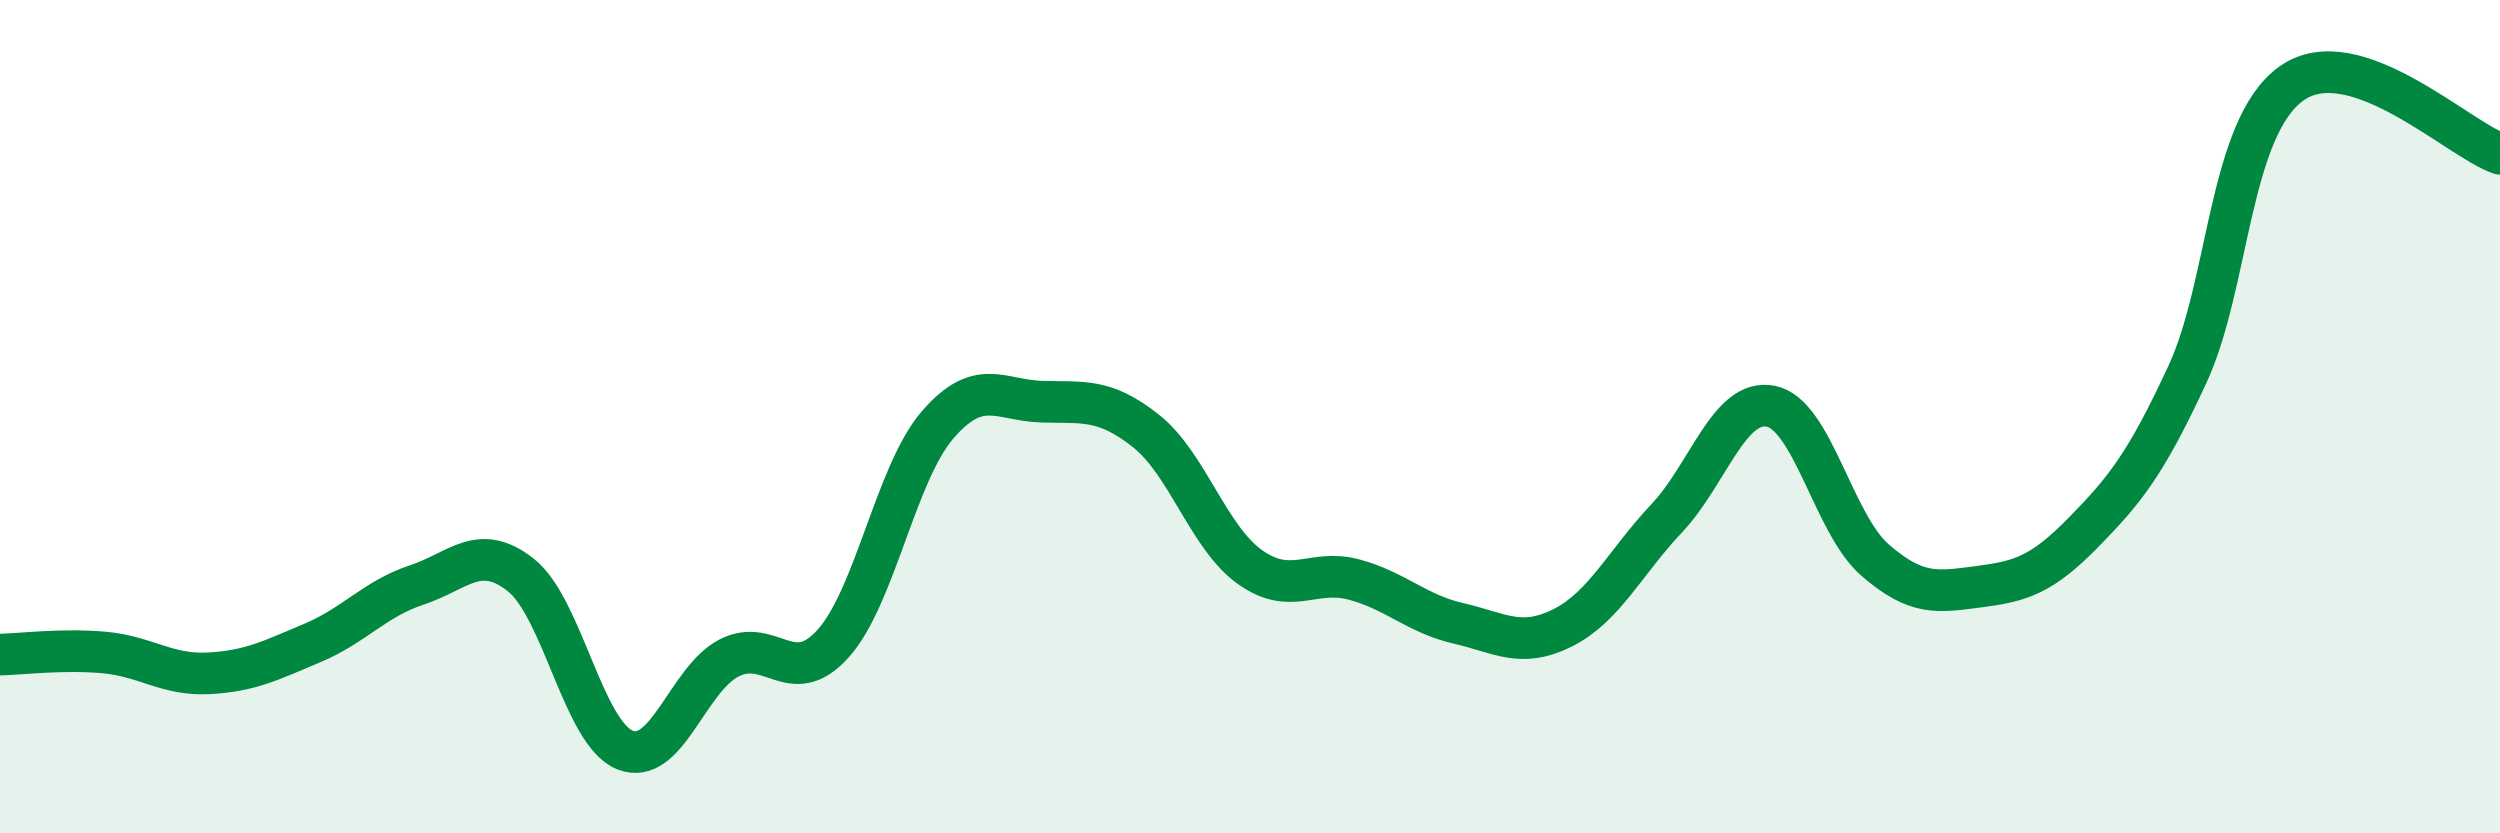 
    <svg width="60" height="20" viewBox="0 0 60 20" xmlns="http://www.w3.org/2000/svg">
      <path
        d="M 0,15.71 C 0.5,15.7 1.5,15.57 2.5,15.66 C 3.5,15.75 4,16.21 5,16.16 C 6,16.11 6.5,15.85 7.5,15.43 C 8.5,15.01 9,14.37 10,14.04 C 11,13.71 11.5,13.01 12.5,13.8 C 13.5,14.59 14,17.6 15,18 C 16,18.4 16.5,16.3 17.5,15.79 C 18.5,15.28 19,16.56 20,15.44 C 21,14.32 21.5,11.36 22.5,10.2 C 23.5,9.04 24,9.61 25,9.64 C 26,9.67 26.5,9.55 27.5,10.34 C 28.5,11.13 29,12.9 30,13.61 C 31,14.32 31.5,13.64 32.5,13.91 C 33.5,14.18 34,14.73 35,14.96 C 36,15.19 36.5,15.57 37.5,15.07 C 38.5,14.57 39,13.5 40,12.44 C 41,11.38 41.5,9.55 42.5,9.75 C 43.5,9.95 44,12.57 45,13.44 C 46,14.31 46.5,14.21 47.5,14.08 C 48.5,13.95 49,13.8 50,12.78 C 51,11.76 51.5,11.14 52.5,8.98 C 53.5,6.82 53.5,3.06 55,2 C 56.5,0.94 59,3.35 60,3.69L60 20L0 20Z"
        fill="#008740"
        opacity="0.1"
        stroke-linecap="round"
        stroke-linejoin="round"
      />
      <path
        d="M 0,15.71 C 0.5,15.7 1.5,15.57 2.5,15.66 C 3.5,15.75 4,16.21 5,16.16 C 6,16.11 6.5,15.85 7.5,15.43 C 8.5,15.01 9,14.37 10,14.04 C 11,13.71 11.5,13.01 12.5,13.8 C 13.5,14.59 14,17.6 15,18 C 16,18.4 16.5,16.3 17.5,15.79 C 18.5,15.28 19,16.56 20,15.44 C 21,14.32 21.5,11.36 22.5,10.2 C 23.5,9.04 24,9.61 25,9.64 C 26,9.67 26.5,9.55 27.5,10.34 C 28.5,11.13 29,12.9 30,13.61 C 31,14.32 31.5,13.64 32.5,13.91 C 33.5,14.18 34,14.73 35,14.96 C 36,15.19 36.5,15.57 37.5,15.07 C 38.5,14.57 39,13.5 40,12.44 C 41,11.38 41.5,9.55 42.5,9.75 C 43.5,9.95 44,12.57 45,13.44 C 46,14.31 46.5,14.21 47.5,14.08 C 48.5,13.95 49,13.8 50,12.78 C 51,11.76 51.5,11.14 52.5,8.98 C 53.5,6.82 53.5,3.06 55,2 C 56.5,0.94 59,3.35 60,3.69"
        stroke="#008740"
        stroke-width="1"
        fill="none"
        stroke-linecap="round"
        stroke-linejoin="round"
      />
    </svg>
  